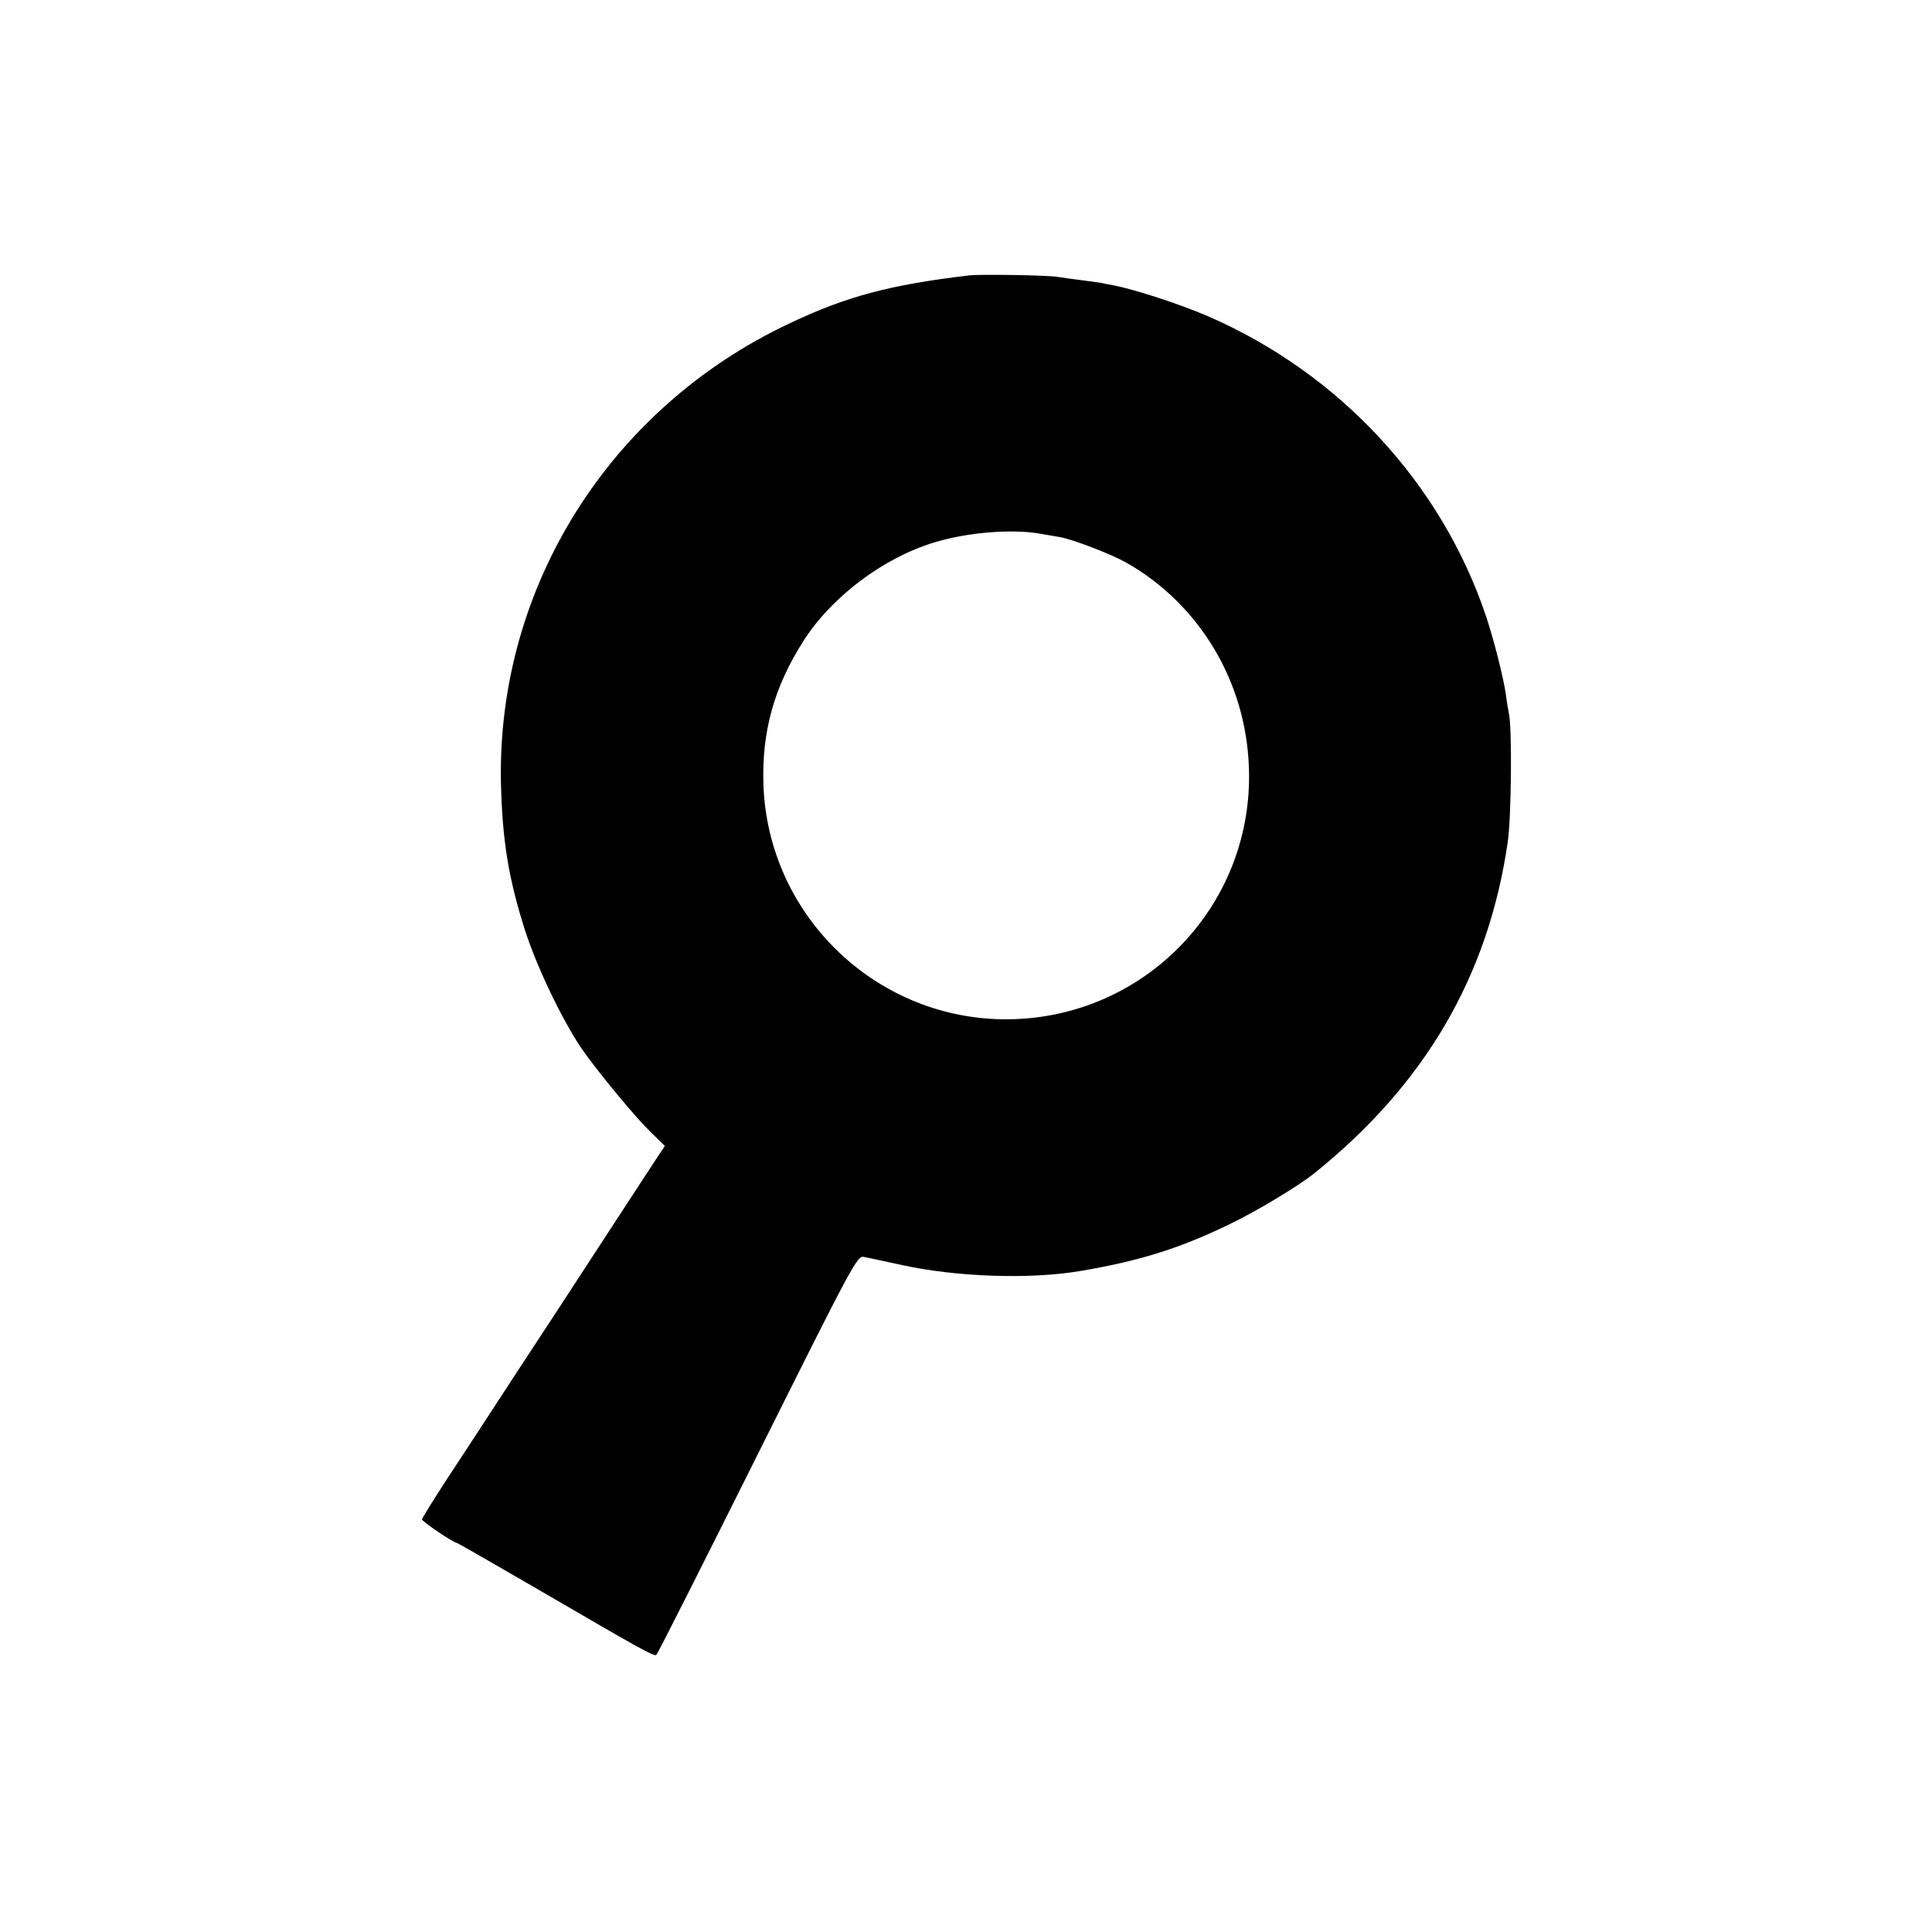<?xml version="1.0" standalone="no"?>
<!DOCTYPE svg PUBLIC "-//W3C//DTD SVG 20010904//EN"
 "http://www.w3.org/TR/2001/REC-SVG-20010904/DTD/svg10.dtd">
<svg version="1.0" xmlns="http://www.w3.org/2000/svg"
 width="700pt" height="700pt" viewBox="0 0 700 700"
 preserveAspectRatio="xMidYMid meet">
<g transform="translate(0,700) scale(0.1,-0.1)"
fill="#000000" stroke="none">
<path d="M3510 6002 c-286 -34 -444 -76 -650 -174 -652 -307 -1059 -956 -1045
-1663 5 -210 27 -346 87 -535 46 -143 147 -351 220 -450 66 -90 185 -233 232
-278 l55 -54 -32 -48 c-18 -27 -77 -118 -132 -202 -55 -84 -163 -250 -240
-368 -78 -118 -175 -267 -216 -330 -41 -63 -116 -178 -167 -255 -50 -77 -92
-144 -93 -150 -1 -7 114 -85 126 -85 2 0 140 -79 307 -176 362 -211 407 -236
416 -230 4 2 169 329 367 726 347 695 361 721 385 716 14 -3 77 -16 140 -30
199 -43 462 -52 645 -21 211 36 354 80 533 166 101 48 254 140 314 188 402
323 631 716 701 1201 13 89 16 415 4 465 -2 11 -8 43 -11 70 -10 65 -42 192
-71 280 -162 484 -532 883 -1010 1090 -98 42 -261 96 -340 111 -22 4 -42 8
-45 9 -3 0 -32 5 -65 9 -33 4 -76 10 -95 13 -39 6 -281 10 -320 5z m266 -937
c16 -3 45 -8 64 -11 47 -8 184 -61 240 -92 266 -151 434 -431 445 -742 19
-506 -388 -921 -895 -913 -467 8 -849 384 -864 852 -6 191 39 352 144 517 101
160 289 302 473 358 122 38 290 51 393 31z"/>
</g>
</svg>
